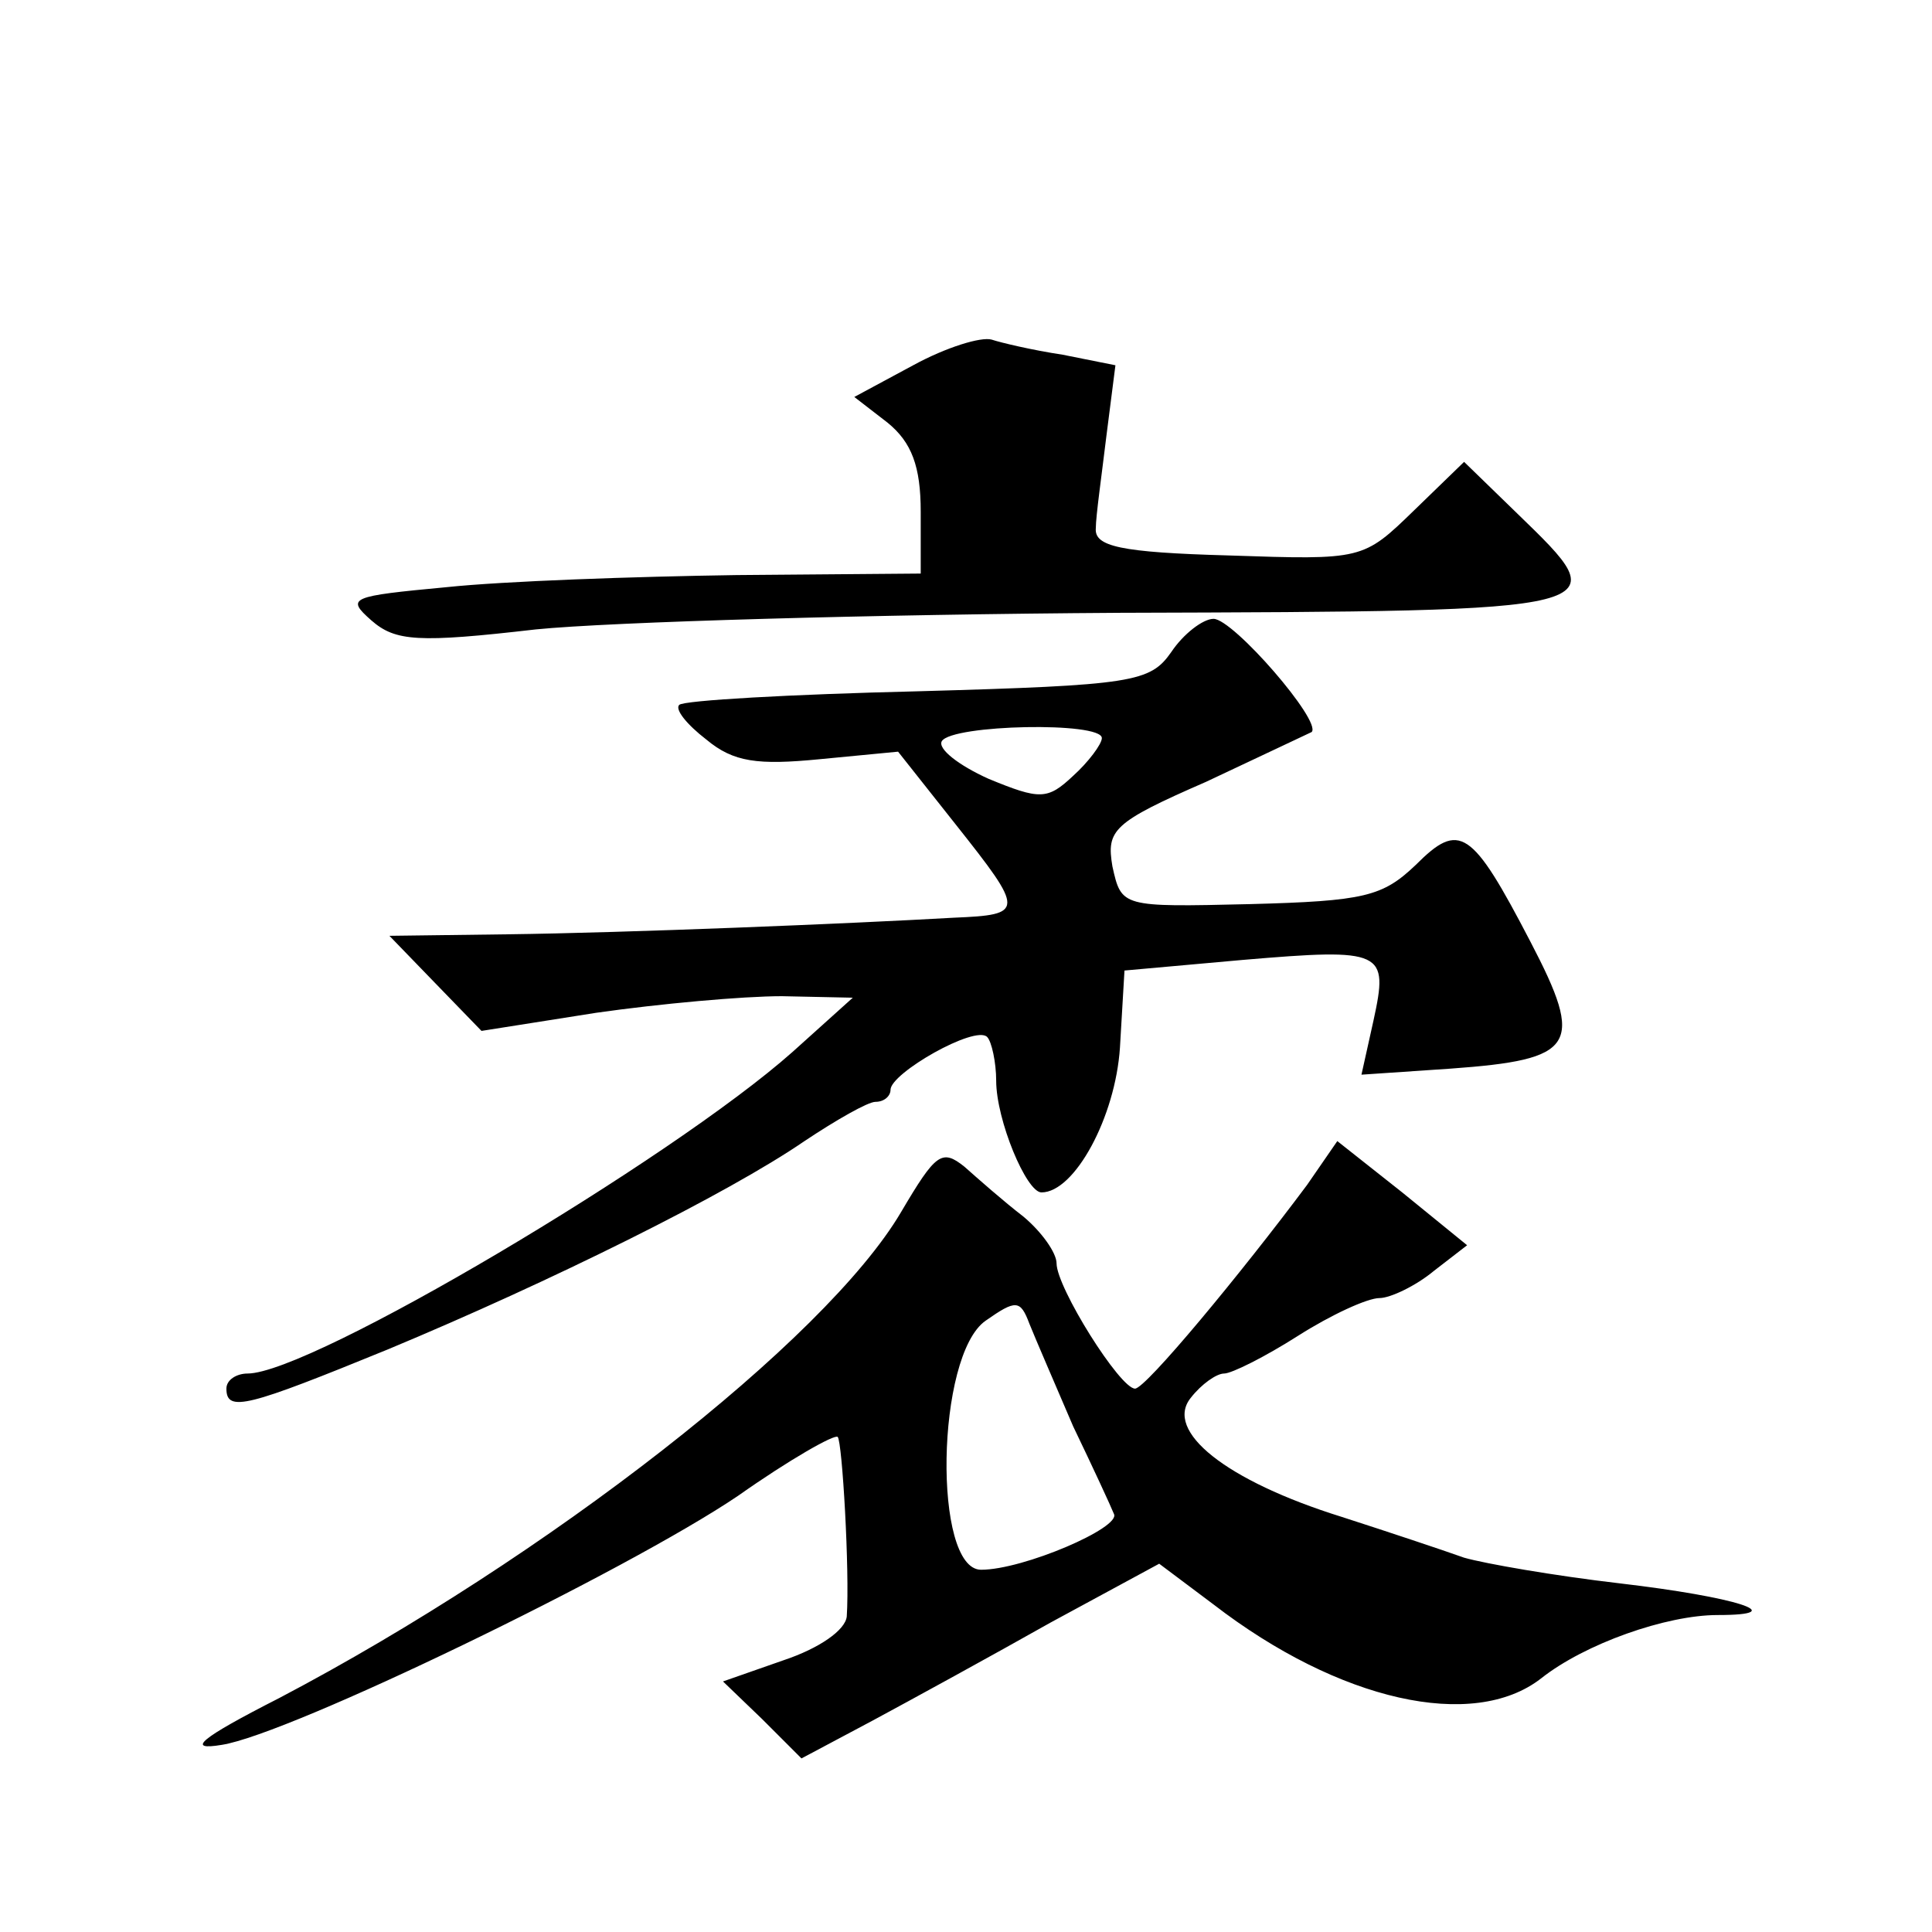 <?xml version="1.0" standalone="no"?>
<!DOCTYPE svg PUBLIC "-//W3C//DTD SVG 20010904//EN"
 "http://www.w3.org/TR/2001/REC-SVG-20010904/DTD/svg10.dtd">
<svg version="1.0" xmlns="http://www.w3.org/2000/svg"
 width="128pt" height="128pt" viewBox="0 0 128 128"
 preserveAspectRatio="xMidYMid meet">
<g transform="translate(0,128) scale(0.1,-0.1)"
fill="#0" stroke="none">
<path d="M605 1038 l-39 -21 22 -17 c16 -13 22 -29 22 -59 l0 -41 -122 -1 c-68
-1 -154 -4 -192 -8 -64 -6 -67 -7 -50 -22 16 -14 31 -15 109 -6 50 5 224 10 387
11 333 1 330 1 263 66 l-35 34 -33 -32 c-34 -33 -34 -33 -123 -30 -72 2 -89 6 -88
18 0 8 4 36 7 61 l6 47 -35 7 c-20 3 -41 8 -47 10 -7 2 -30 -5 -52 -17z M776 848
c-14 -20 -25 -22 -168 -26 -84 -2 -155 -6 -158 -9 -3 -3 5 -13 18 -23 18 -15 34
-17 75 -13 l52 5 38 -48 c46 -58 46 -60 -1 -62 -70 -4 -217 -10 -296 -11 l-78 -1
30 -31 31 -32 76 12 c42 6 97 11 123 11 l47 -1 -40 -36 c-80 -71 -319 -213 -361
-213 -7 0 -14 -4 -14 -10 0 -16 14 -12 107 26 108 45 225 103 276 138 21 14 42
26 47 26 6 0 10 4 10 8 0 11 56 43 64 35 3 -3 6 -17 6 -29 0 -26 20 -74 30 -74
22 0 49 50 52 96 l3 51 78 7 c94 8 97 6 87 -40 l-8 -36 59 4 c83 6 89 15 53 84
-39 75 -47 80 -76 51 -22 -21 -34 -24 -110 -26 -85 -2 -85 -2 -91 25 -4 24 0 29
62 56 36 17 68 32 70 33 7 7 -52 75 -65 75 -7 0 -20 -10 -28 -22z m-46 -57 c0 -4
-9 -16 -19 -25 -17 -16 -22 -16 -56 -2 -20 9 -34 20 -31 25 7 11 106 13 106 2z
M597 477 c-50 -85 -235 -229 -412 -322 -53 -27 -62 -35 -38 -31 45 7 268 115 342
165 34 24 64 41 66 39 3 -3 8 -89 6 -119 -1 -9 -18 -21 -42 -29 l-40 -14 26 -25
26 -26 47 25 c26 14 79 43 118 65 l72 39 36 -27 c83 -64 172 -84 217 -49 29 23
83 42 117 42 50 0 12 12 -65 21 -43 5 -89 13 -103 17 -14 5 -50 17 -81 27 -77 24
-118 57 -100 79 7 9 17 16 22 16 5 0 27 11 49 25 22 14 46 25 54 25 7 0 24 8 36
18 l22 17 -43 35 -43 34 -20 -29 c-44 -59 -107 -135 -114 -135 -10 0 -52 67 -52
83 0 7 -10 21 -22 31 -13 10 -30 25 -39 33 -15 12 -19 9 -42 -30z m114 -142 c13
-27 25 -53 27 -58 5 -9 -60 -37 -88 -37 -32 0 -30 142 3 165 20 14 23 14 29 -2
4 -10 17 -40 29 -68z"/>
</g>
</svg>
